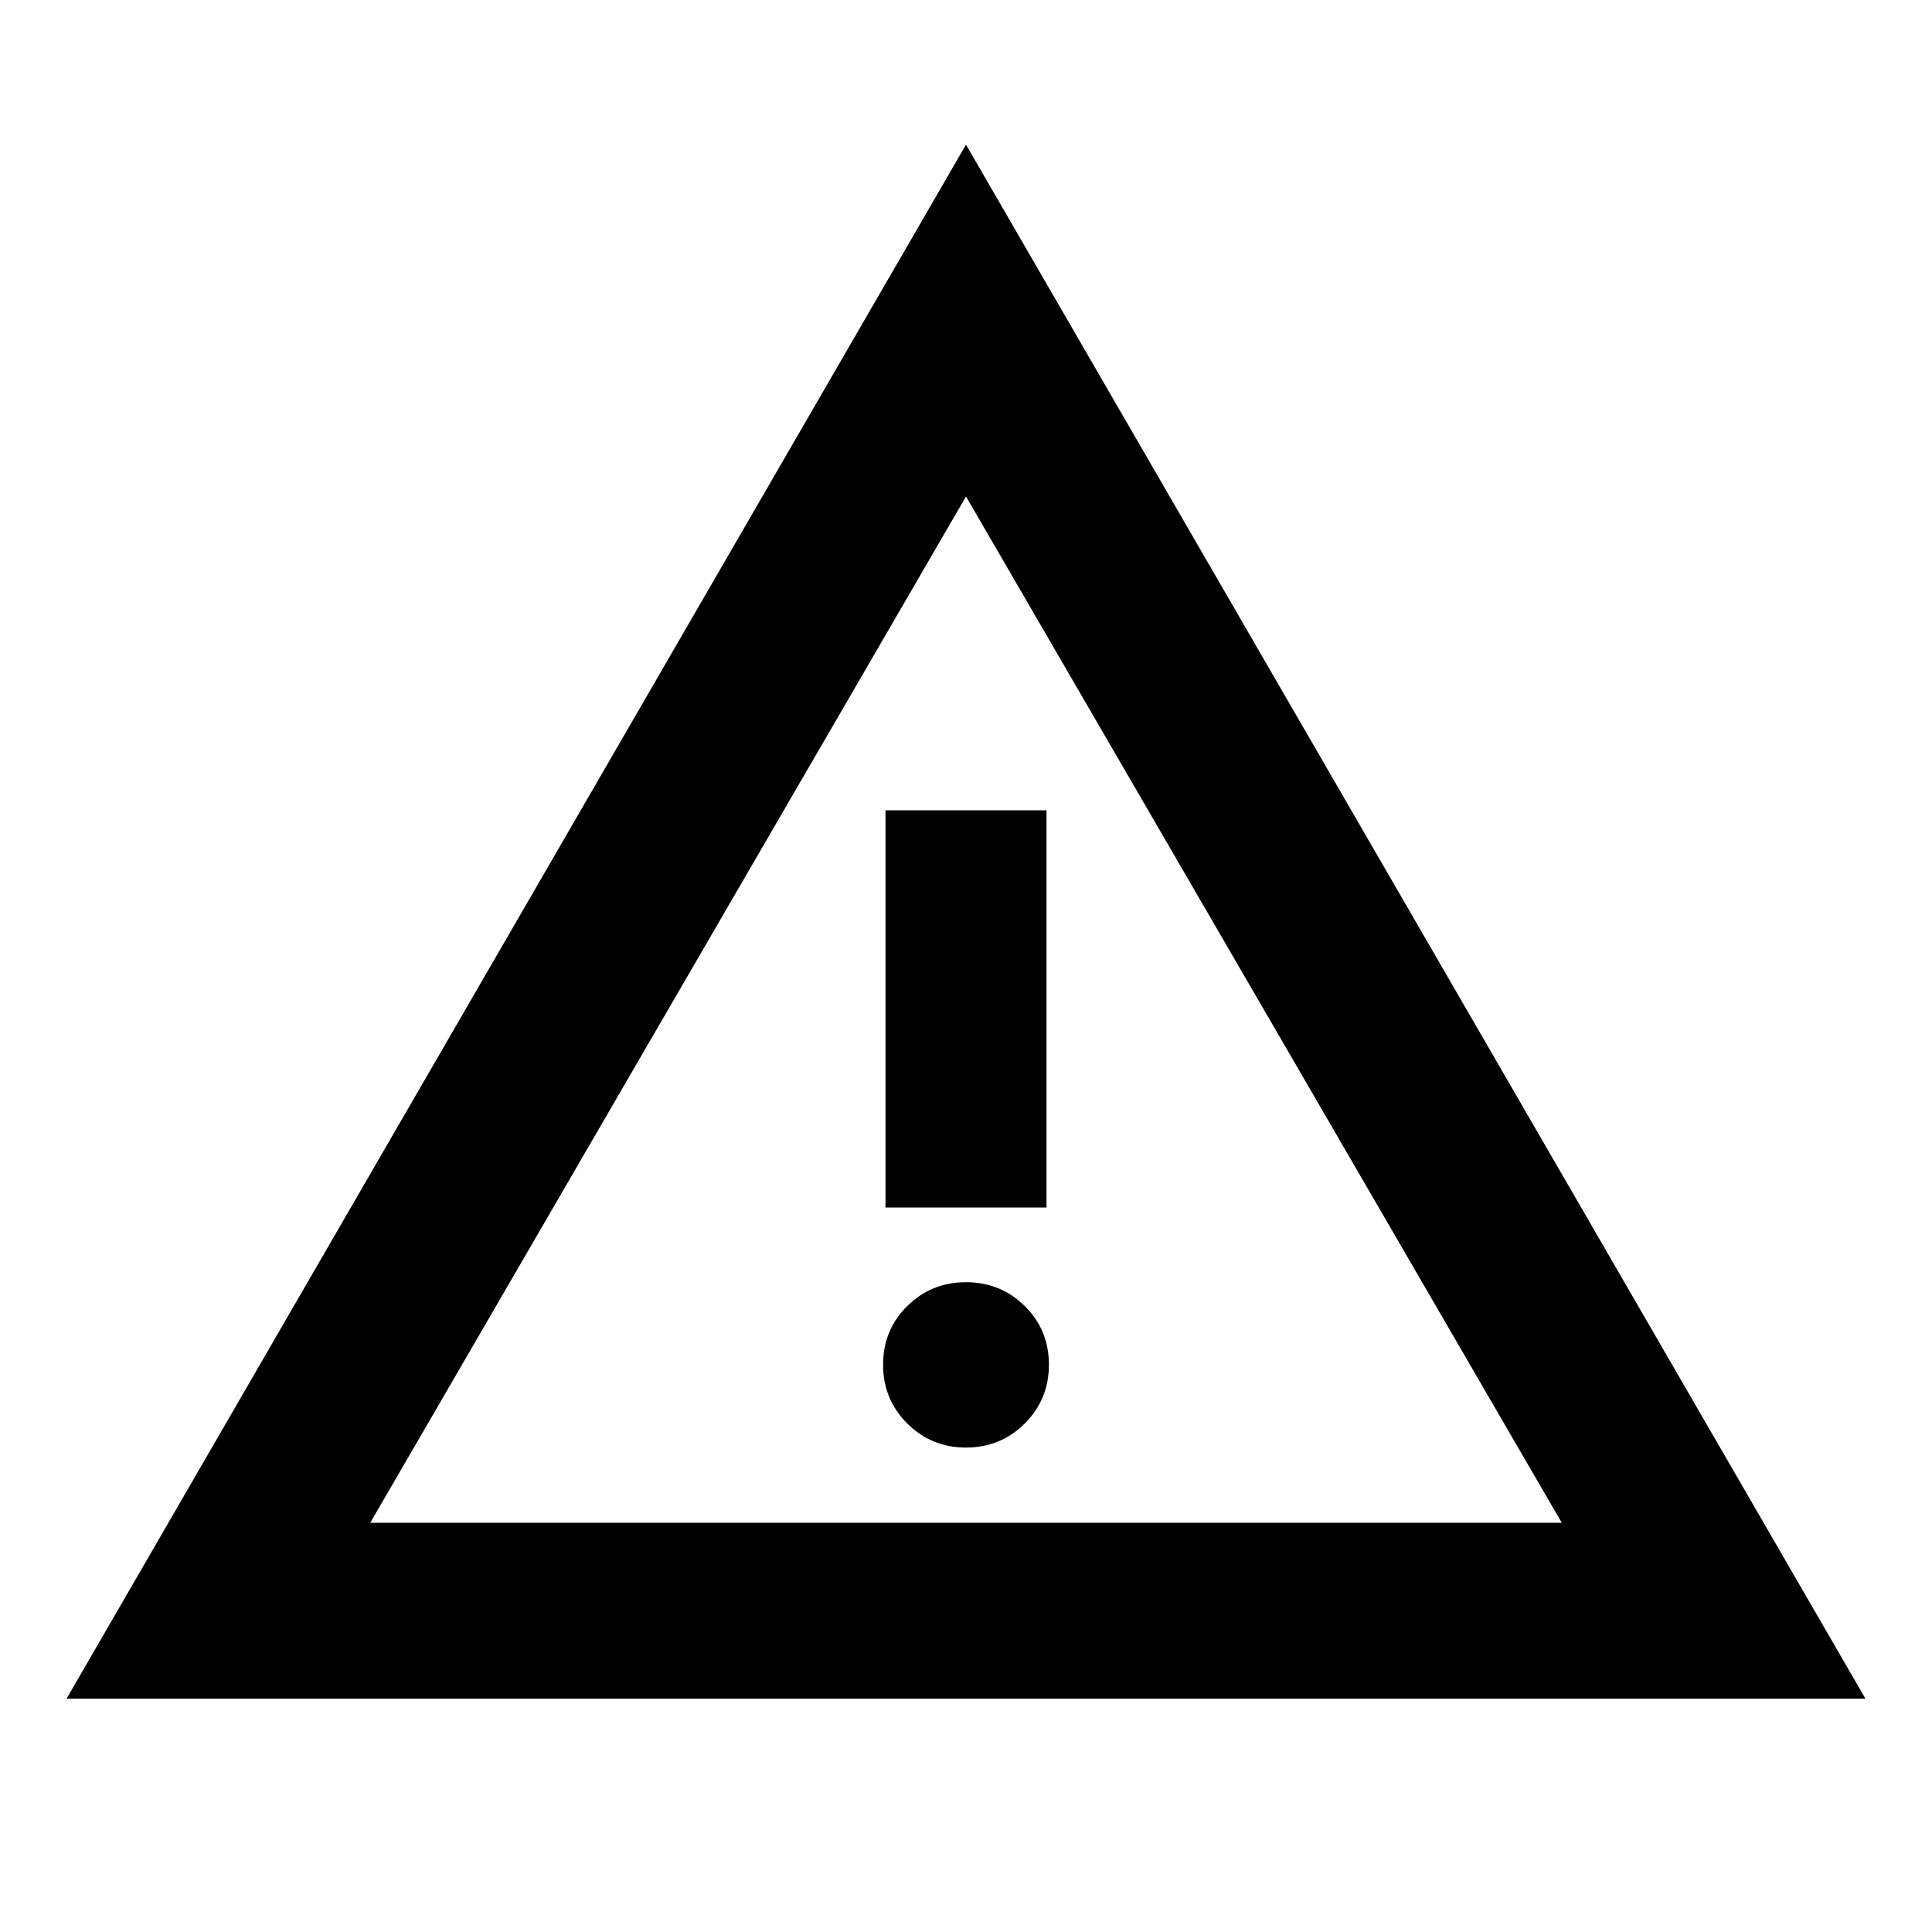 <svg xmlns="http://www.w3.org/2000/svg" height="24px" viewBox="0 -960 960 960" width="24px" fill="#000000"><path d="M33.07-115.93 480-888.13l446.93 772.2H33.07Zm150.91-87.42h592.04L480-713.3 183.98-203.35ZM480-240.72q17.24 0 29.22-11.98 11.98-11.97 11.98-29.21 0-17.24-11.98-29.1-11.98-11.86-29.22-11.86t-29.22 11.86q-11.98 11.86-11.98 29.1 0 17.24 11.98 29.21 11.98 11.98 29.22 11.98ZM440-360h80v-197.37h-80V-360Zm40-98.33Z"/></svg>